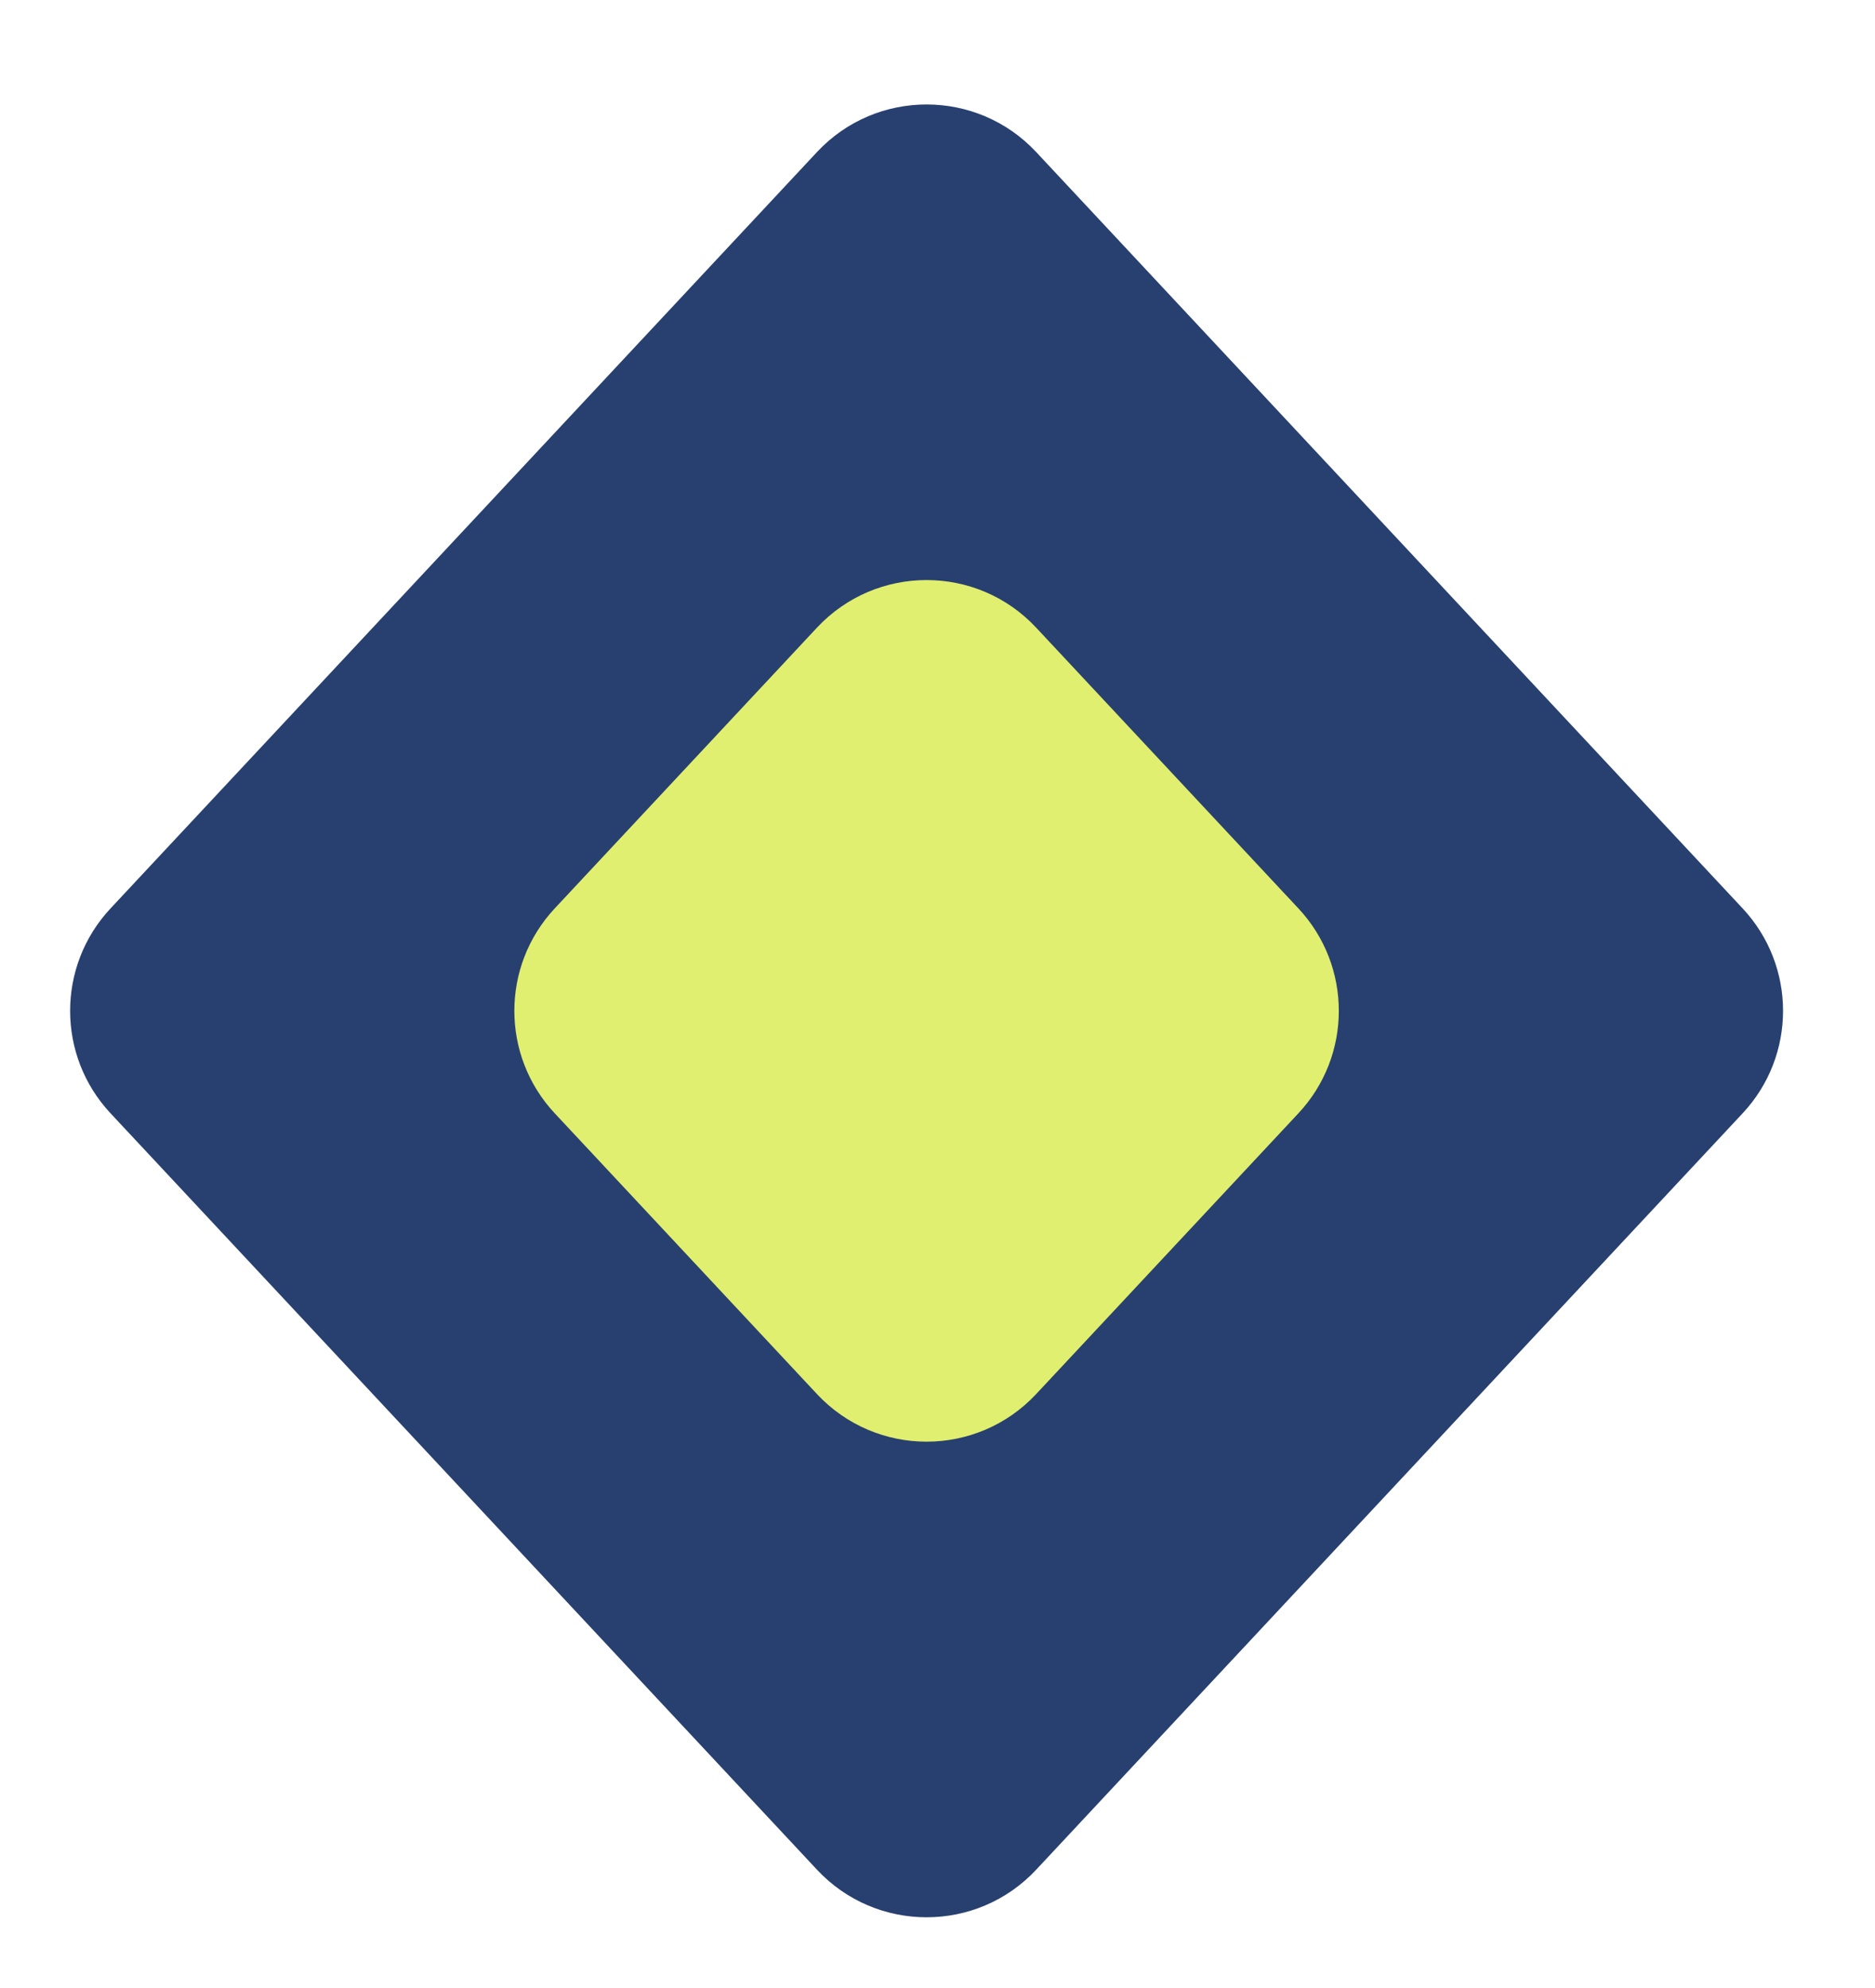<?xml version="1.0" encoding="UTF-8"?>
<svg xmlns="http://www.w3.org/2000/svg" width="50" height="53" viewBox="0 0 50 53" fill="none">
  <path d="M21.786 4.054C23.367 2.362 26.051 2.362 27.632 4.054L46.471 24.219C47.907 25.756 47.907 28.143 46.471 29.68L27.632 49.846C26.051 51.538 23.367 51.538 21.786 49.846L2.947 29.68C1.511 28.143 1.511 25.756 2.947 24.219L21.786 4.054Z" fill="#28406F"></path>
  <path d="M27.266 17.075L34.259 24.56C35.516 25.905 35.516 27.994 34.259 29.339L27.266 36.824C25.883 38.305 23.535 38.305 22.151 36.824L15.158 29.339C13.902 27.994 13.902 25.905 15.158 24.56L22.151 17.075C23.535 15.594 25.883 15.594 27.266 17.075Z" fill="#E1EF70" stroke="#E1EF70"></path>
</svg>
